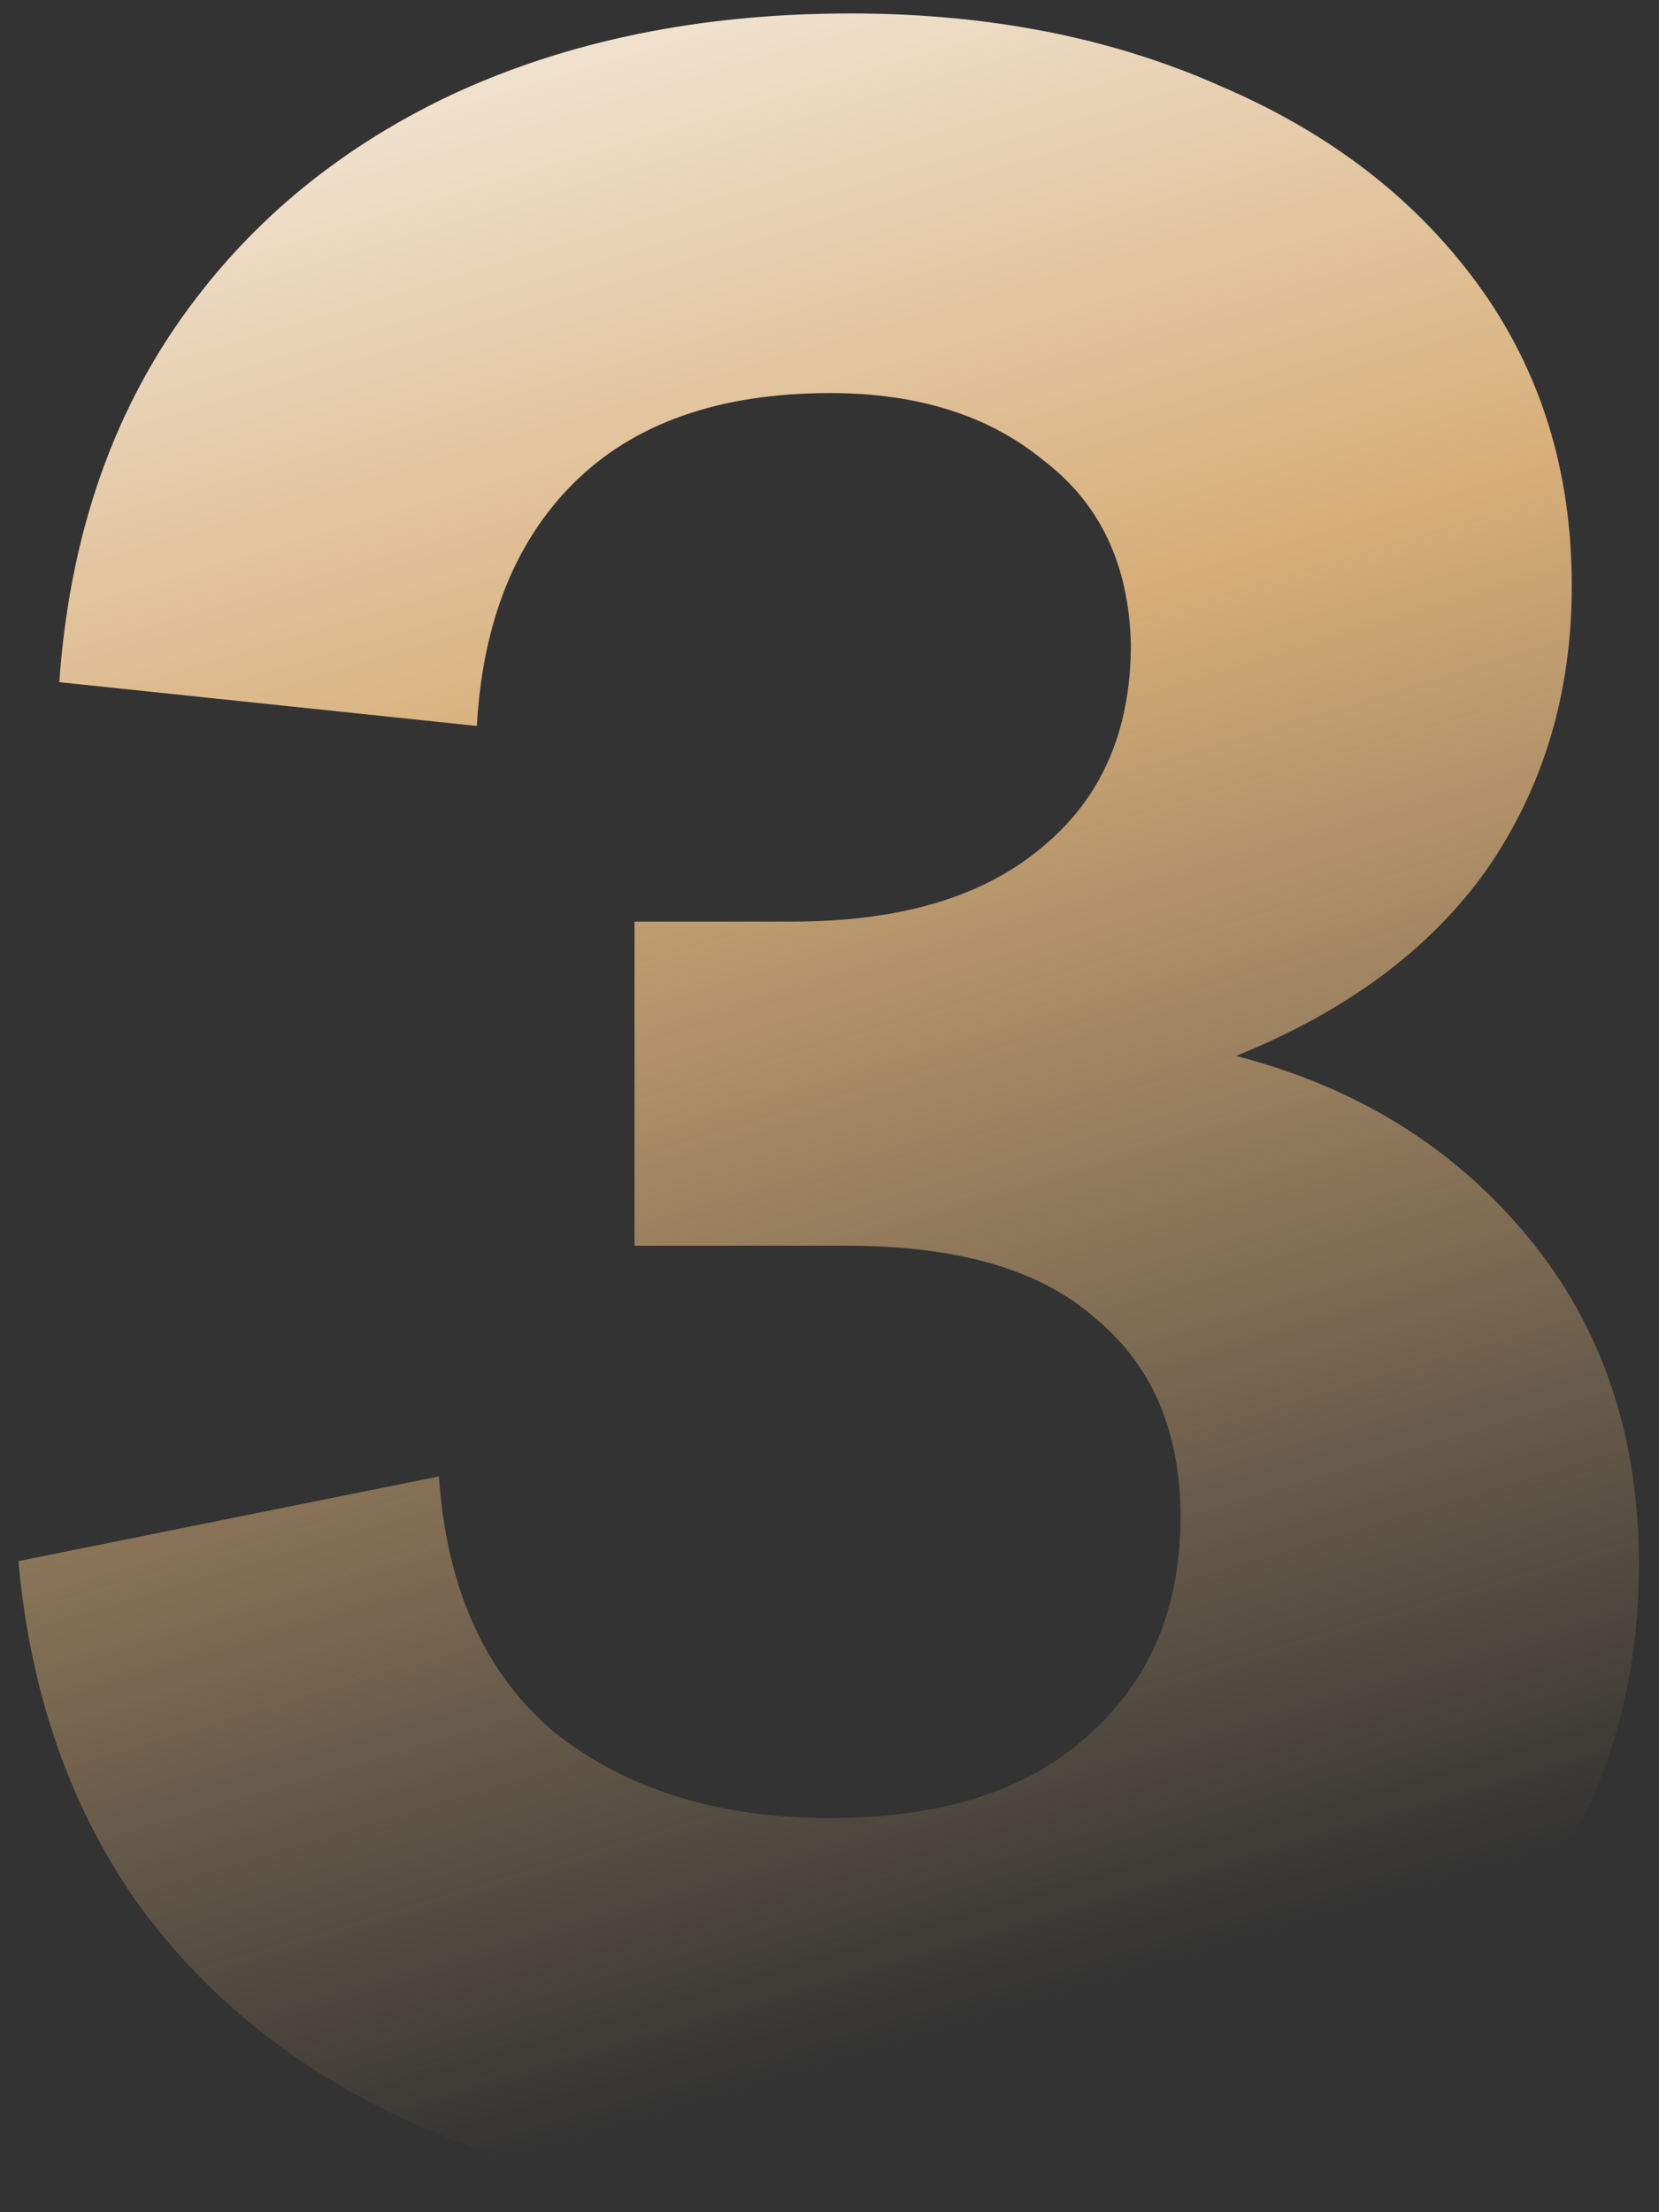 <svg xmlns="http://www.w3.org/2000/svg" width="75" height="100" viewBox="0 0 75 100" fill="none"><rect x="0" y="0" width="75" height="100" fill="#333333" stroke="none"/><path d="M37.133 99.476C30.005 99.476 23.801 98.288 18.521 95.912C13.329 93.536 9.193 90.192 6.113 85.88C3.121 81.568 1.361 76.464 0.833 70.568L19.841 66.74C20.193 71.844 21.953 75.716 25.121 78.356C28.377 80.908 32.513 82.184 37.529 82.184C42.545 82.184 46.417 80.952 49.145 78.488C51.961 76.024 53.369 72.724 53.369 68.588C53.369 64.716 52.093 61.724 49.541 59.612C47.077 57.412 43.337 56.312 38.321 56.312H28.685V41.66H35.813C40.653 41.66 44.393 40.56 47.033 38.36C49.761 36.16 51.125 33.08 51.125 29.12C51.037 25.512 49.717 22.74 47.165 20.804C44.701 18.78 41.489 17.768 37.529 17.768C32.513 17.768 28.641 19.132 25.913 21.86C23.273 24.5 21.821 28.152 21.557 32.816L2.681 30.836C3.121 24.588 4.881 19.22 7.961 14.732C11.041 10.244 15.177 6.768 20.369 4.304C25.649 1.84 31.677 0.608 38.453 0.608C44.701 0.608 50.289 1.708 55.217 3.908C60.145 6.02 64.017 9.012 66.833 12.884C69.649 16.756 71.057 21.288 71.057 26.48C71.057 31.32 69.781 35.588 67.229 39.284C64.677 42.892 60.893 45.708 55.877 47.732C61.333 49.14 65.733 51.868 69.077 55.916C72.421 59.964 74.093 64.892 74.093 70.7C74.093 76.596 72.465 81.7 69.209 86.012C66.041 90.324 61.641 93.668 56.009 96.044C50.465 98.332 44.173 99.476 37.133 99.476Z" fill="url(#paint0_linear_11_127)"></path><defs><linearGradient id="paint0_linear_11_127" x1="27.786" y1="-16.482" x2="58.695" y2="87.113" gradientUnits="userSpaceOnUse"><stop stop-color="white"></stop><stop offset="0.442" stop-color="#D7AE79"></stop><stop offset="1" stop-color="#D7AE79" stop-opacity="0"></stop></linearGradient></defs></svg>